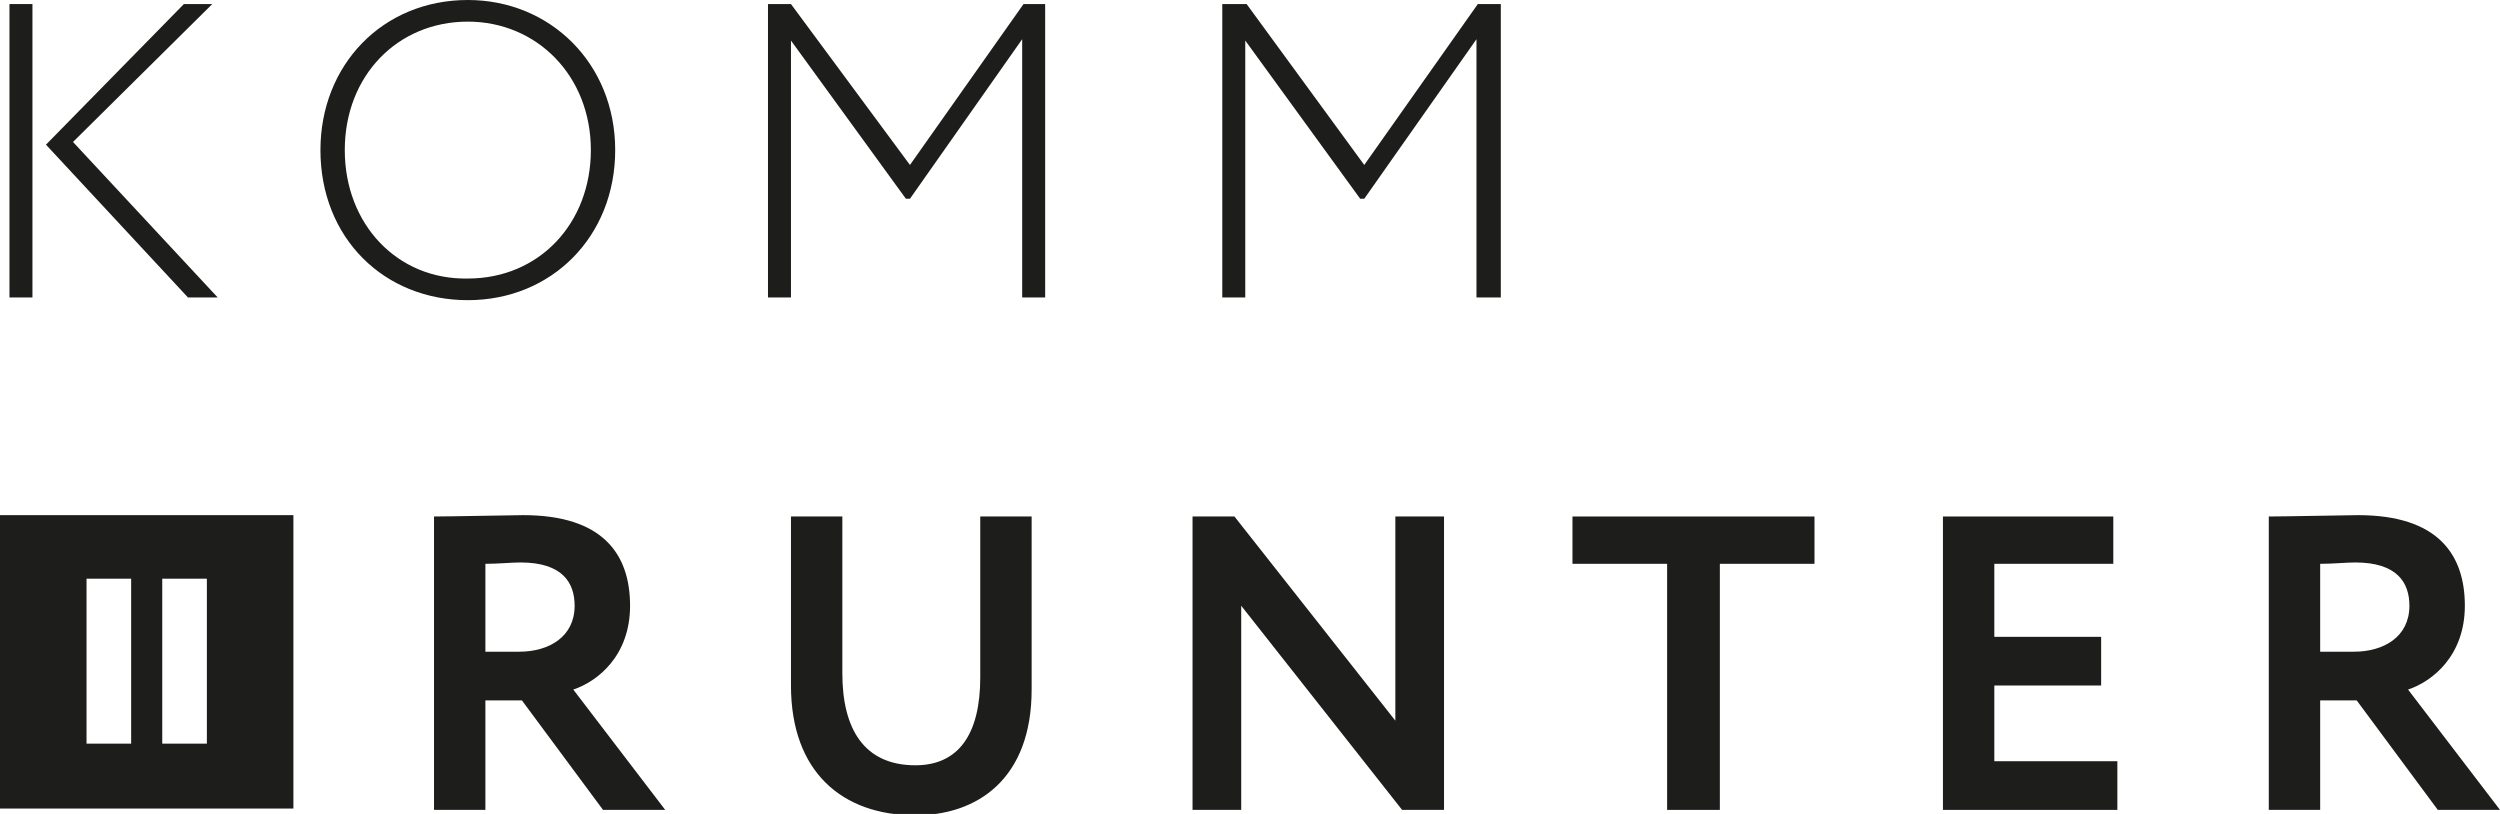 <?xml version="1.0" encoding="utf-8"?>
<!-- Generator: Adobe Illustrator 24.1.2, SVG Export Plug-In . SVG Version: 6.00 Build 0)  -->
<svg version="1.1" id="Ebene_1" xmlns="http://www.w3.org/2000/svg" xmlns:xlink="http://www.w3.org/1999/xlink" x="0px" y="0px"
	 viewBox="0 0 184.9 60.2" style="enable-background:new 0 0 184.9 60.2;" xml:space="preserve">
<style type="text/css">
	.st0{fill:#1D1D1B;}
</style>
<g>
	<path class="st0" d="M0,59.8h21.7V38.1H0V59.8z M12,42.8h3.3v12.2H12V42.8z M6.4,42.8h3.3v12.2H6.4V42.8z"/>
	<rect x="0.7" y="0.3" class="st0" width="1.7" height="21.7"/>
	<polygon class="st0" points="16.1,22 5.4,10.5 15.7,0.3 13.6,0.3 3.4,10.7 13.9,22 	"/>
	<path class="st0" d="M45.5,11.1C45.5,4.7,40.7,0,34.6,0c-6.3,0-10.9,4.8-10.9,11.1c0,6.5,4.7,11.1,10.9,11.1S45.5,17.5,45.5,11.1z
		 M25.5,11.1c0-5.5,3.9-9.5,9.1-9.5c5.1,0,9.1,4,9.1,9.5c0,5.4-3.8,9.5-9.1,9.5C29.4,20.7,25.5,16.6,25.5,11.1z"/>
	<polygon class="st0" points="67.3,12.2 58.5,0.3 56.8,0.3 56.8,22 58.5,22 58.5,3 67,14.7 67.3,14.7 75.6,2.9 75.6,22 77.3,22 
		77.3,0.3 75.7,0.3 	"/>
	<polygon class="st0" points="100.9,12.2 92.2,0.3 90.4,0.3 90.4,22 92.1,22 92.1,3 100.6,14.7 100.9,14.7 109.2,2.9 109.2,22 
		111,22 111,0.3 109.3,0.3 	"/>
	<path class="st0" d="M46.6,44.8c0-3.8-2-6.7-7.9-6.7c-0.6,0-5.4,0.1-6.6,0.1v21.7h3.8v-8.1h2.7l6,8.1h4.6L42.4,51
		C44.2,50.4,46.6,48.5,46.6,44.8z M38.4,48.2h-2.5v-6.5c1,0,1.9-0.1,2.6-0.1c3.1,0,4,1.5,4,3.2C42.5,47.1,40.6,48.2,38.4,48.2z"/>
	<path class="st0" d="M72.5,50.1c0,4.2-1.6,6.5-4.8,6.5c-3.8,0-5.4-2.7-5.4-6.8V38.2h-3.8v12.5c0,6.4,3.8,9.6,9.2,9.6
		c4.6,0,8.6-2.7,8.6-9.3V38.2h-3.8V50.1z"/>
	<polygon class="st0" points="103.2,53.3 91.3,38.2 88.2,38.2 88.2,59.9 91.8,59.9 91.8,44.8 103.7,59.9 106.8,59.9 106.8,38.2 
		103.2,38.2 	"/>
	<polygon class="st0" points="116.3,41.7 123.3,41.7 123.3,59.9 127.2,59.9 127.2,41.7 134.2,41.7 134.2,38.2 116.3,38.2 	"/>
	<polygon class="st0" points="147.5,50.7 155.4,50.7 155.4,47.1 147.5,47.1 147.5,41.7 156.3,41.7 156.3,38.2 143.7,38.2 
		143.7,59.9 156.6,59.9 156.6,56.3 147.5,56.3 	"/>
	<path class="st0" d="M178.1,51c1.8-0.6,4.2-2.5,4.2-6.2c0-3.8-2-6.7-7.9-6.7c-0.6,0-5.4,0.1-6.6,0.1v21.7h3.8v-8.1h2.7l6,8.1h4.6
		L178.1,51z M174.1,48.2h-2.5v-6.5c1,0,1.9-0.1,2.6-0.1c3.1,0,4,1.5,4,3.2C178.2,47.1,176.3,48.2,174.1,48.2z"/>
</g>
</svg>
